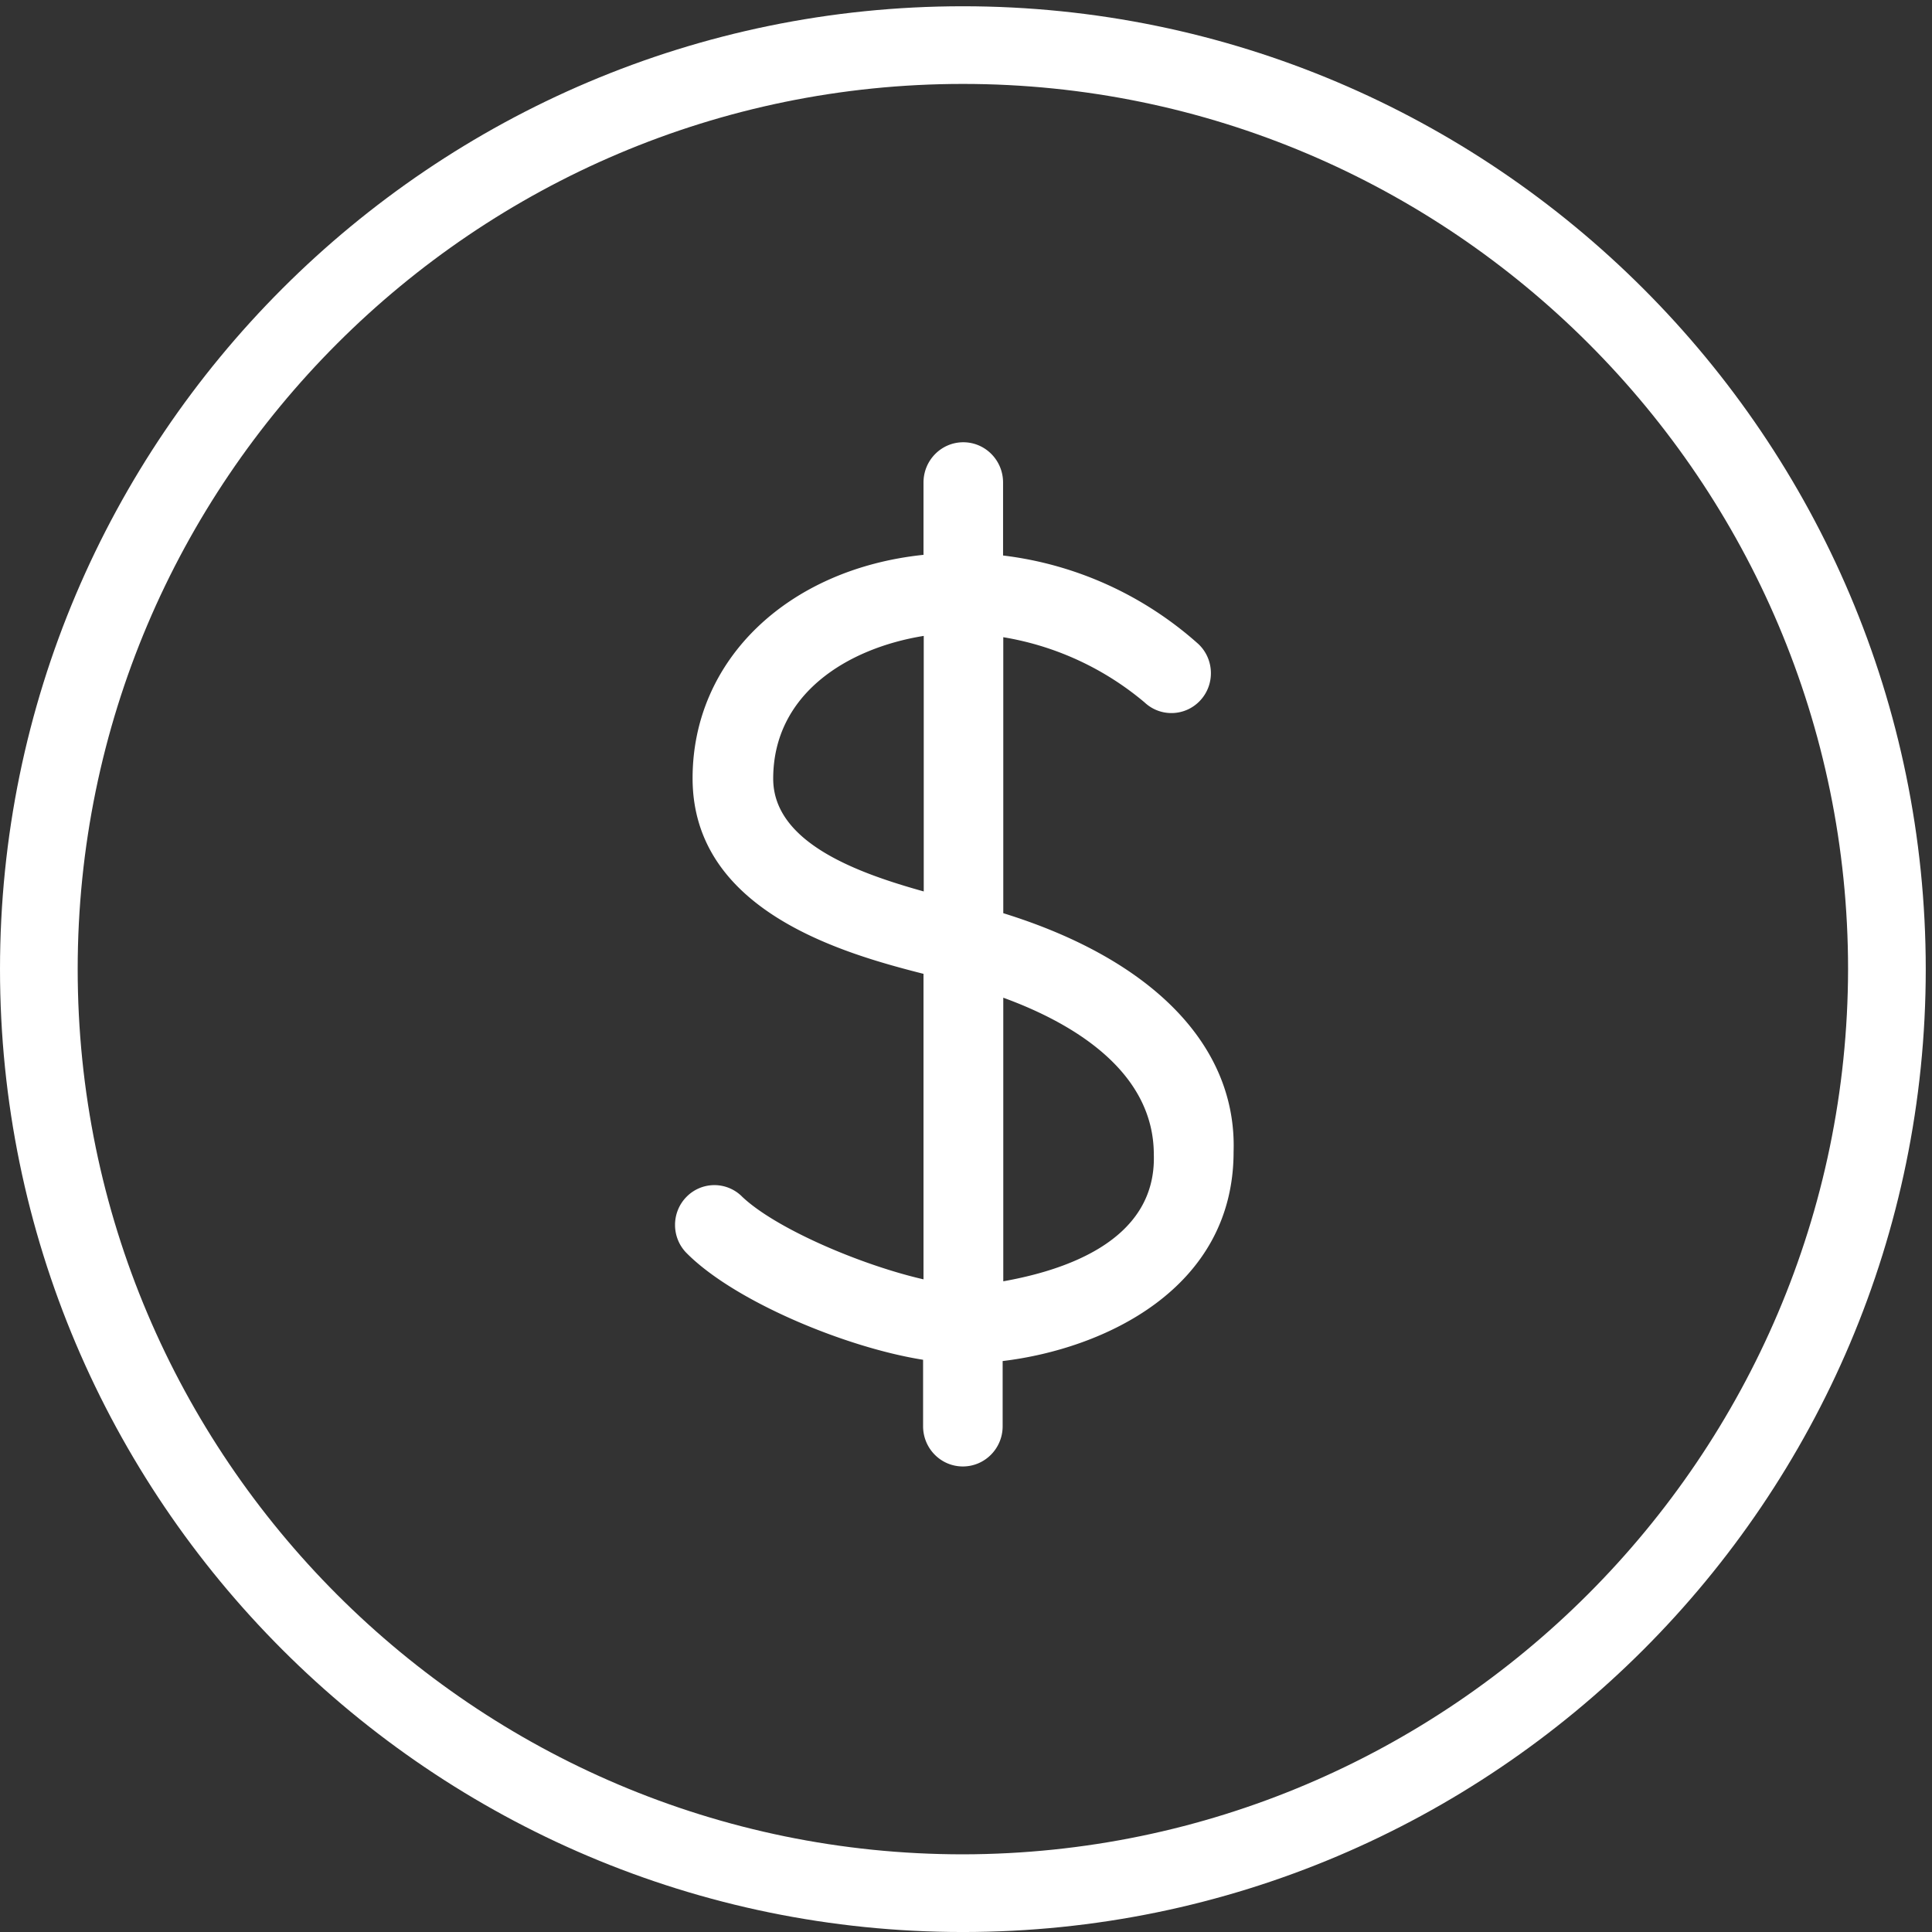 <svg xmlns="http://www.w3.org/2000/svg" width="1024" height="1024"><rect width="100%" height="100%" fill="#333333" stroke="none"/><path fill="#fff" d="M510.358 982.833h-.013c-258.705 0-469.169-210.464-469.169-469.169S251.64 44.482 510.345 44.482s469.169 210.476 469.169 469.182c-.379 258.313-210.843 468.79-469.156 469.169zM510.345 3.32C228.935 3.32.001 232.254.001 513.664c0 281.398 228.934 510.344 510.344 510.344s510.344-228.946 510.344-510.344C1020.626 232.317 791.692 3.371 510.345 3.32z"/><path fill="#fff" d="M531.758 679.818V528.805c37.966 13.83 79.788 39.523 79.788 83.167 1.475 46.989-50.151 61.846-79.788 67.145v.702zm-42.156-207.333c-34.198-9.546-79.788-25.568-79.788-59.766 0-44.796 39.094-69.111 79.788-75.675v135.442zm42.156 11.524V337.732c27.579 4.56 53.436 16.485 74.879 34.549 8.466 7.955 21.704 7.466 29.575-1.09 7.871-8.543 7.375-21.935-1.078-29.877-28.98-25.906-65.075-42.266-103.487-46.888V255.73c0-11.775-9.445-21.321-21.084-21.321s-21.084 9.546-21.084 21.321v38.345c-71.793 7.491-122.39 55.532-122.39 118.405 0 70.376 79.763 92.837 122.39 103.673v161.924c-32.711-7.479-78.065-26.707-96.075-43.757a20.702 20.702 0 0 0-29.513 0c-8.144 8.23-8.144 21.596 0 29.827 25.299 25.568 84.461 50.108 125.365 56.559v35.238c0 11.775 9.433 21.308 21.072 21.308 11.651 0 21.097-9.533 21.097-21.308v-34.562c53.783-6.439 122.402-38.345 122.402-110.901 1.822-56.096-42.85-101.944-122.067-126.472z"/></svg>